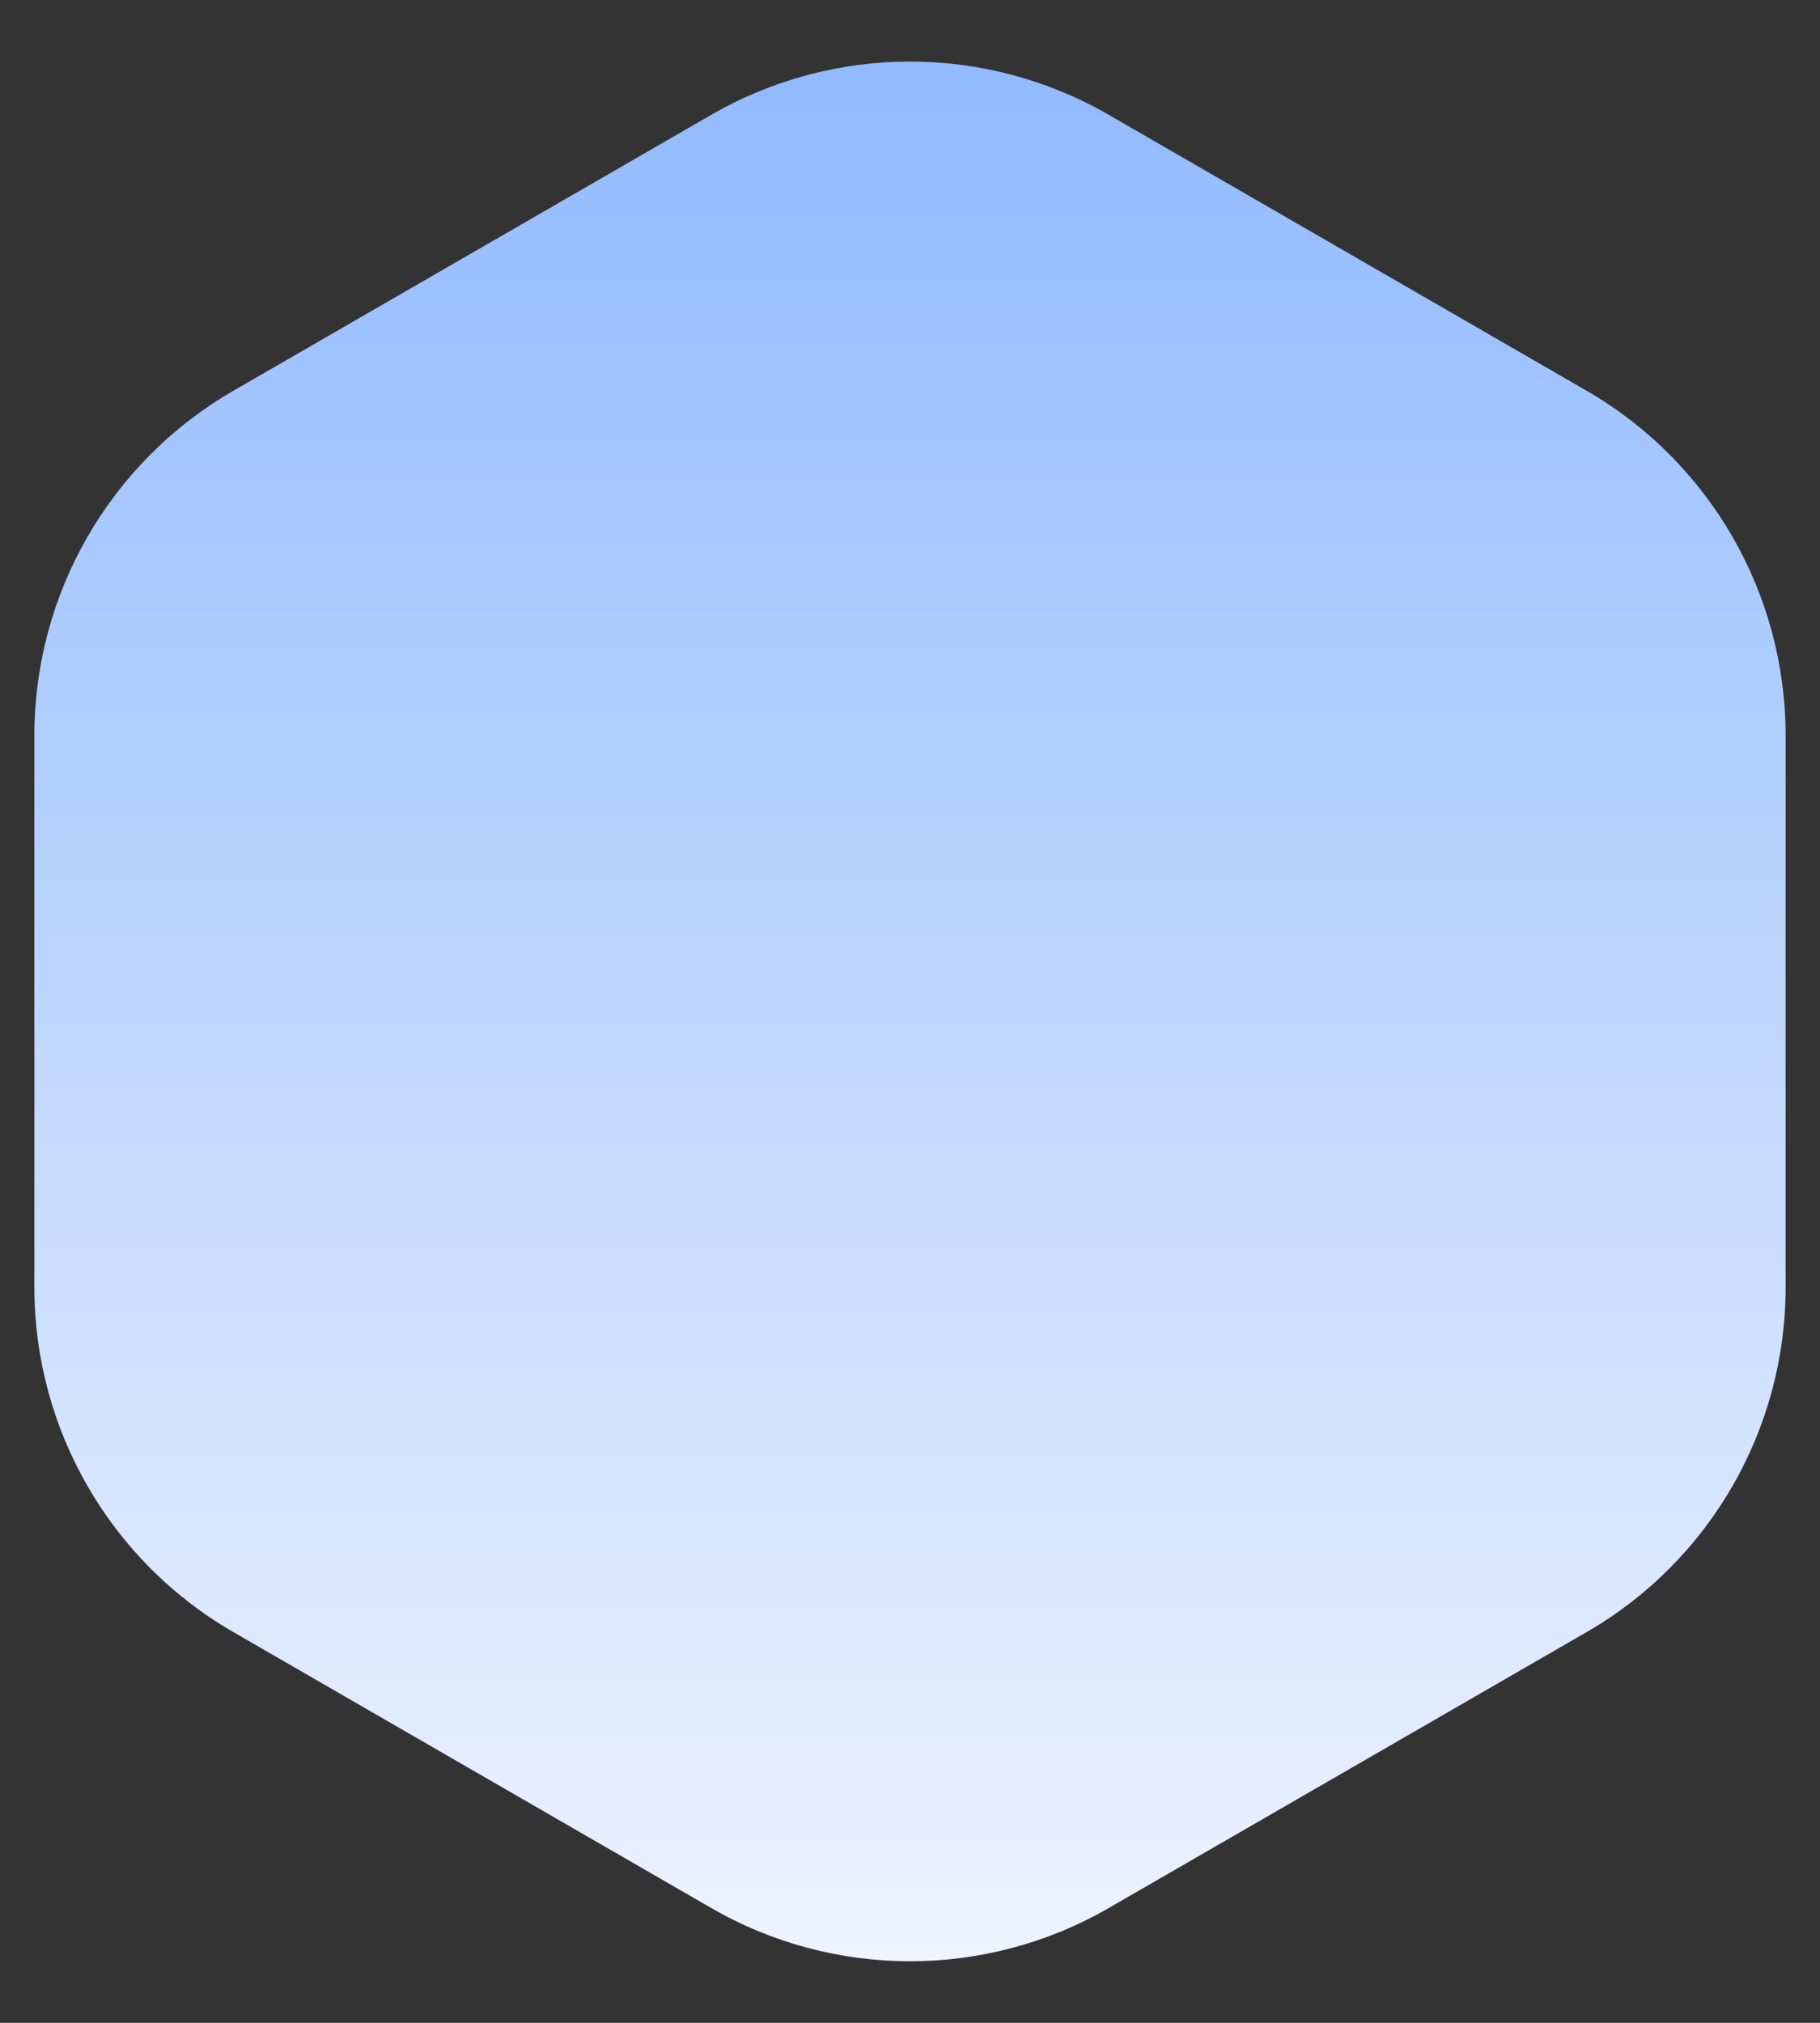 <?xml version="1.0" encoding="UTF-8"?> <svg xmlns="http://www.w3.org/2000/svg" width="18" height="20" viewBox="0 0 18 20" fill="none"><rect x="0" y="0" width="18" height="20" fill="#333333" stroke="none"/><path d="M7.033 1.136C8.25 0.433 9.75 0.433 10.967 1.136L15.693 3.864C16.91 4.567 17.66 5.866 17.66 7.272V12.728C17.66 14.134 16.91 15.433 15.693 16.136L10.967 18.864C9.75 19.567 8.25 19.567 7.033 18.864L2.307 16.136C1.09 15.433 0.34 14.134 0.34 12.728L0.34 7.272C0.34 5.866 1.09 4.567 2.307 3.864L7.033 1.136Z" fill="url(#paint0_linear_2110_872)"></path><defs><linearGradient id="paint0_linear_2110_872" x1="9" y1="0" x2="9" y2="20" gradientUnits="userSpaceOnUse"><stop stop-color="#8EB8FF"></stop><stop offset="1" stop-color="#F0F5FF"></stop></linearGradient></defs></svg> 